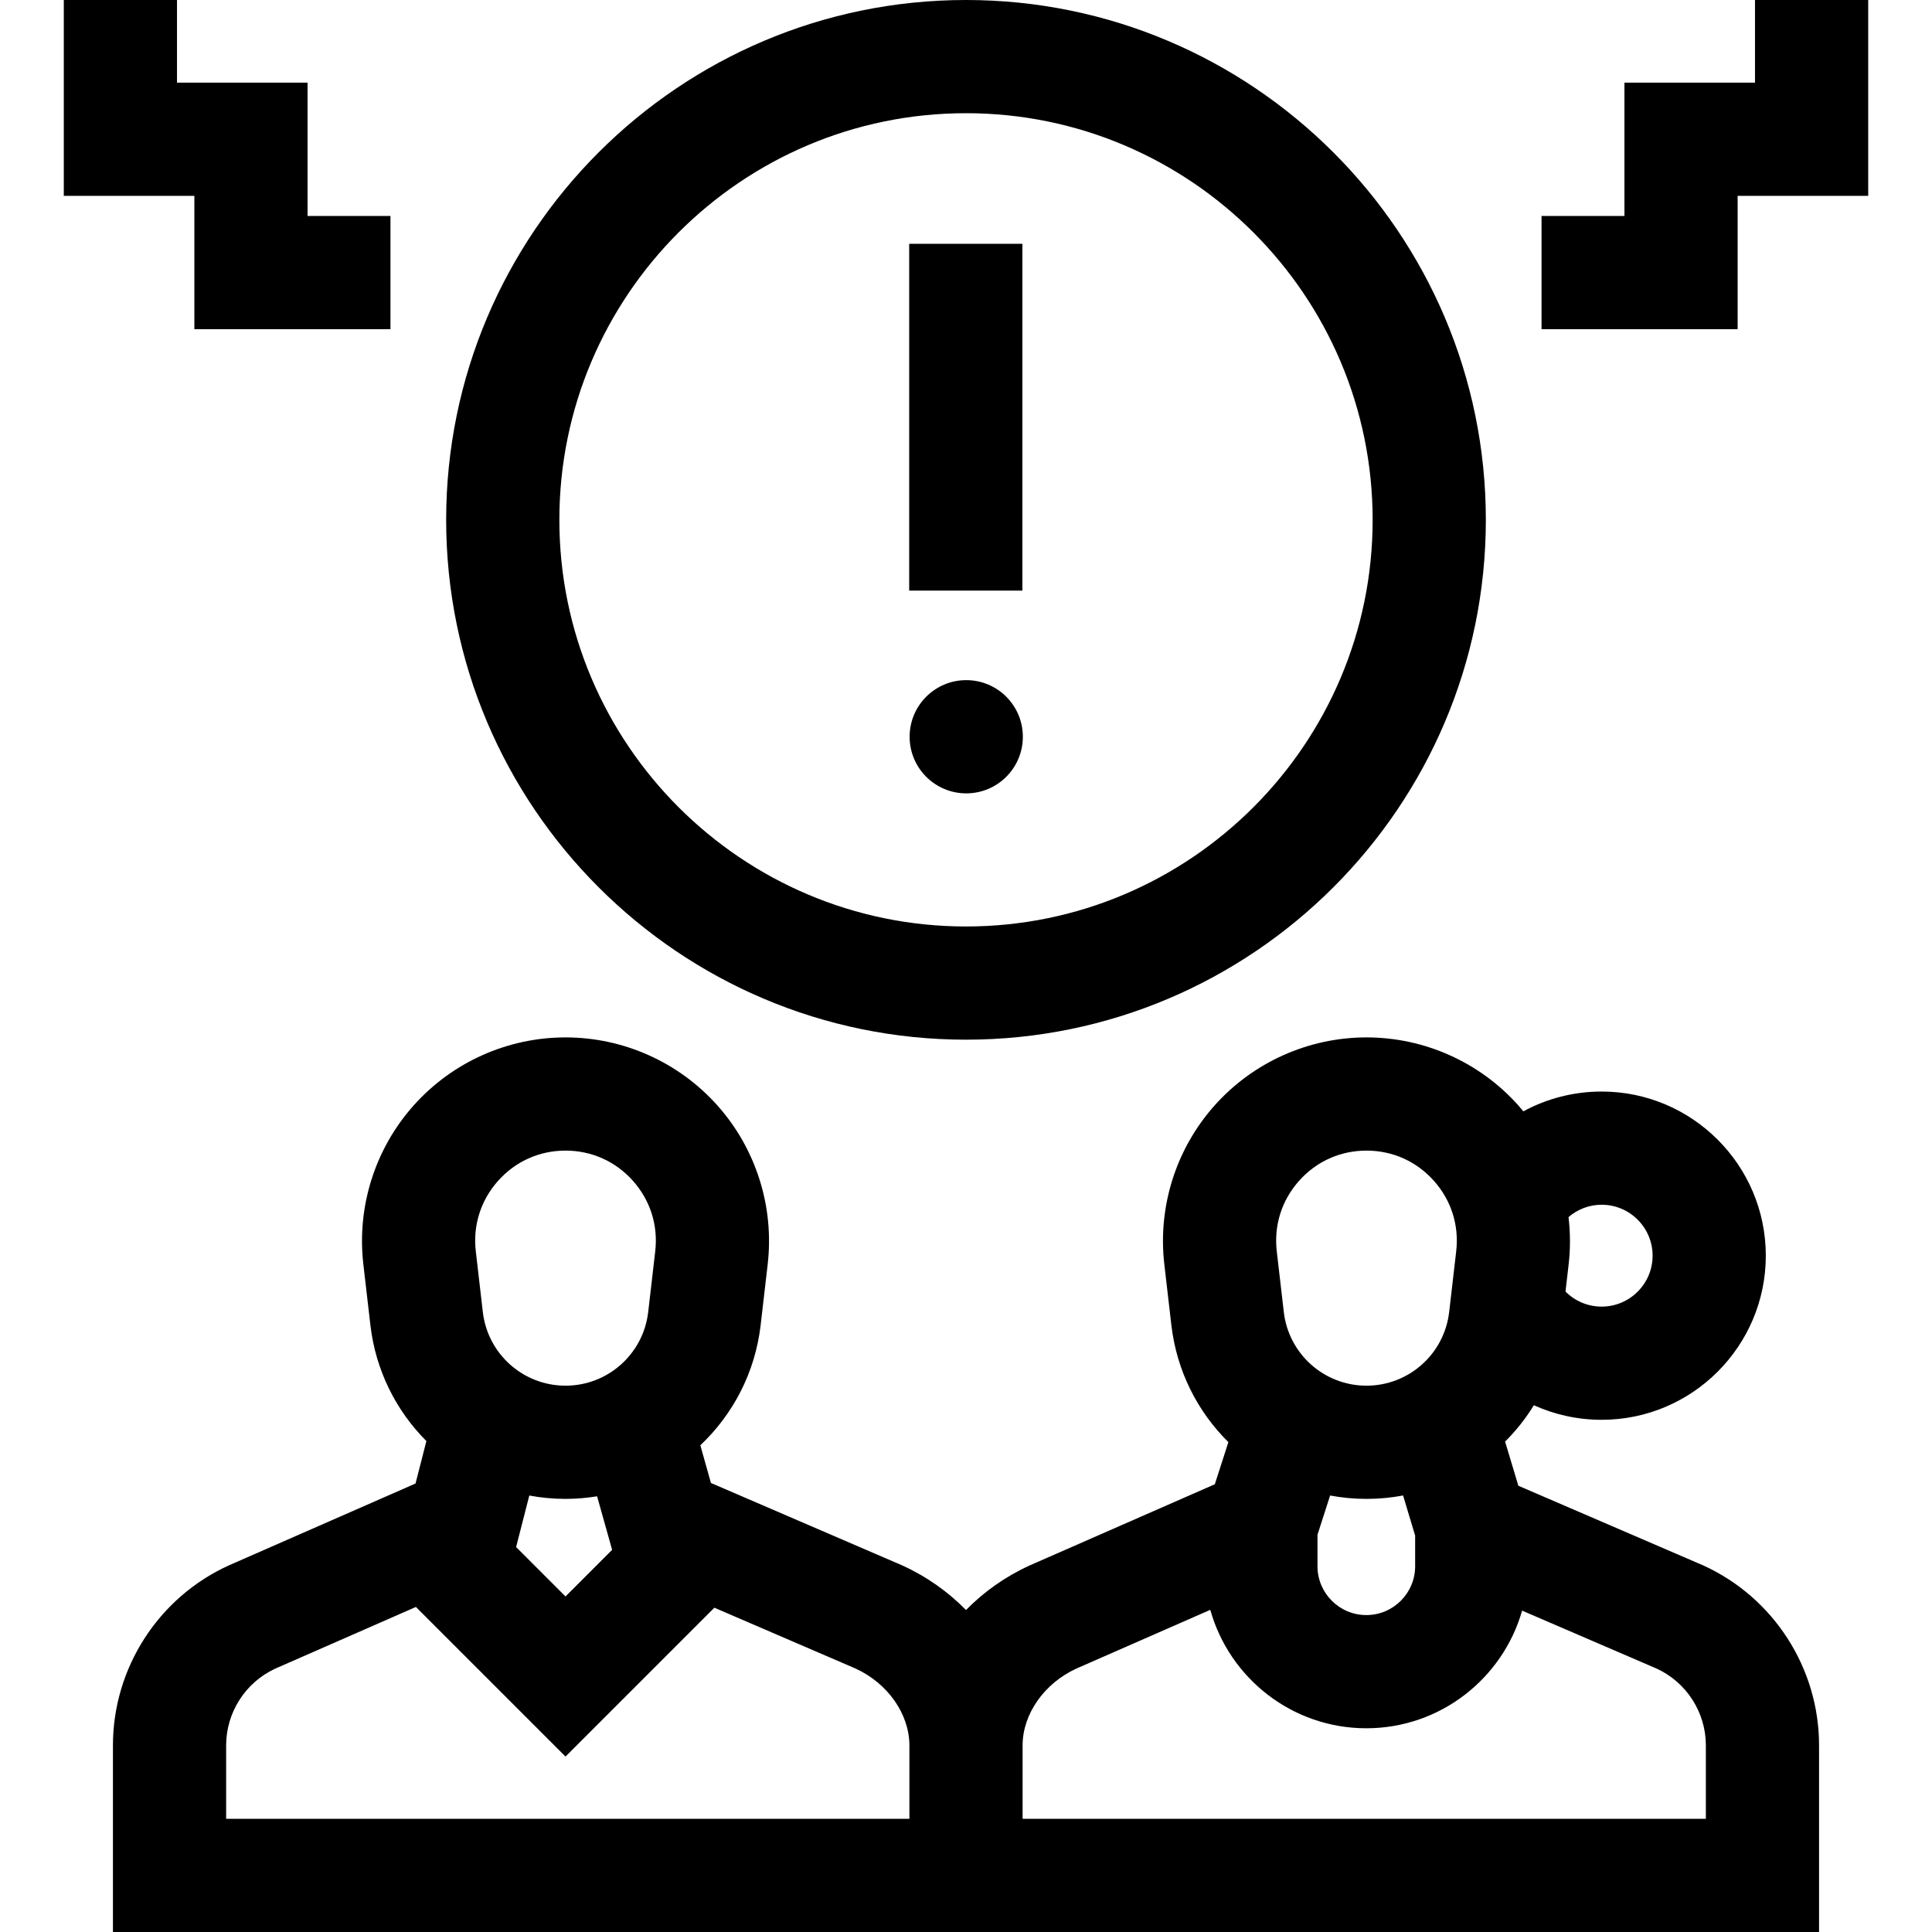 <svg id="Capa_1" enable-background="new 0 0 512 512" height="512" viewBox="0 0 512 512" width="512" xmlns="http://www.w3.org/2000/svg"><g><g><g><path d="m51.507 87.235h51.969v-30h-21.969v-35.331h-34.602v-21.904h-30v51.904h34.602z"/><path d="m465.095 0v21.904h-34.602v35.331h-21.969v30h51.969v-35.331h34.602v-51.904z"/><path d="m240.943 64.612h30v91.905h-30z"/><path d="m451.364 414.847-48.983-21.108-3.516-11.697c2.901-2.888 5.462-6.122 7.625-9.638 5.535 2.501 11.626 3.86 17.971 3.86 23.984 0 43.497-19.513 43.497-43.498 0-23.984-19.513-43.497-43.497-43.497-7.409 0-14.503 1.853-20.759 5.248-.427-.517-.852-1.037-1.299-1.539-10.223-11.475-24.9-18.056-40.269-18.056s-30.046 6.581-40.27 18.056c-10.223 11.475-15.073 26.812-13.306 42.078l1.863 16.091c1.409 12.176 6.948 22.959 15.114 31.03l-3.595 11.164-48.852 21.423-.186.083c-6.47 2.943-12.171 6.995-16.901 11.831-4.731-4.837-10.431-8.888-16.901-11.831l-50.695-21.846-2.806-9.991c8.64-8.154 14.524-19.26 15.982-31.862l1.863-16.092c1.767-15.266-3.083-30.603-13.306-42.078s-24.901-18.056-40.27-18.056c-15.368 0-30.045 6.581-40.269 18.056s-15.074 26.811-13.307 42.079l1.863 16.091c1.393 12.04 6.827 22.714 14.843 30.754l-2.879 11.244-49.297 21.62-.186.083c-18.653 8.483-30.707 27.206-30.707 47.698v49.453h452.141v-49.455c0-20.492-12.053-39.214-30.706-47.698zm-102.218-8.125 3.349-10.396c3.129.587 6.351.894 9.638.894 3.308 0 6.55-.31 9.696-.904l3.198 10.639v8.115c0 7.135-5.805 12.94-12.94 12.94s-12.94-5.805-12.94-12.94v-8.348zm75.314-87.453c7.442 0 13.497 6.055 13.497 13.497s-6.055 13.498-13.497 13.498c-3.675 0-7.083-1.456-9.587-3.995l.835-7.212c.485-4.193.454-8.389-.033-12.511 2.414-2.082 5.494-3.277 8.785-3.277zm-80.197-6.335c4.603-5.167 10.949-8.012 17.87-8.012 6.92 0 13.266 2.845 17.869 8.012 4.604 5.167 6.701 11.798 5.905 18.672l-1.863 16.092c-1.288 11.129-10.708 19.521-21.912 19.521s-20.624-8.393-21.912-19.522l-1.863-16.091c-.794-6.874 1.303-13.505 5.906-18.672zm-182.042 97.792-12.354 12.354-13.093-13.092 3.496-13.655c3.116.582 6.324.887 9.597.887 2.846 0 5.638-.243 8.368-.685zm-30.223-97.792c4.603-5.167 10.949-8.012 17.869-8.012s13.267 2.846 17.87 8.012c4.604 5.167 6.7 11.798 5.905 18.672l-1.863 16.092c-1.288 11.129-10.708 19.521-21.912 19.521s-20.624-8.393-21.912-19.522l-1.863-16.091c-.795-6.874 1.303-13.505 5.906-18.672zm109.002 169.066h-181.07v-19.455c0-8.729 5.117-16.708 13.044-20.352l37.246-16.334 39.647 39.648 39.446-39.447 37.485 16.151c8.499 3.917 14.201 12.074 14.201 20.334v19.455zm211.07 0h-181.07v-19.455c0-8.273 5.718-16.44 14.238-20.351l35.5-15.569c5.06 18.081 21.674 31.385 41.348 31.385 19.598 0 36.159-13.202 41.289-31.177l35.686 15.376c7.907 3.651 13.009 11.619 13.009 20.335z"/><path d="m256 275.526c75.962 0 137.763-61.8 137.763-137.763s-61.801-137.763-137.763-137.763-137.763 61.8-137.763 137.763 61.801 137.763 137.763 137.763zm0-245.526c59.42 0 107.763 48.342 107.763 107.763s-48.342 107.763-107.763 107.763-107.763-48.342-107.763-107.763 48.343-107.763 107.763-107.763z"/></g></g><circle cx="256.063" cy="195.247" r="15.003"/></g></svg>